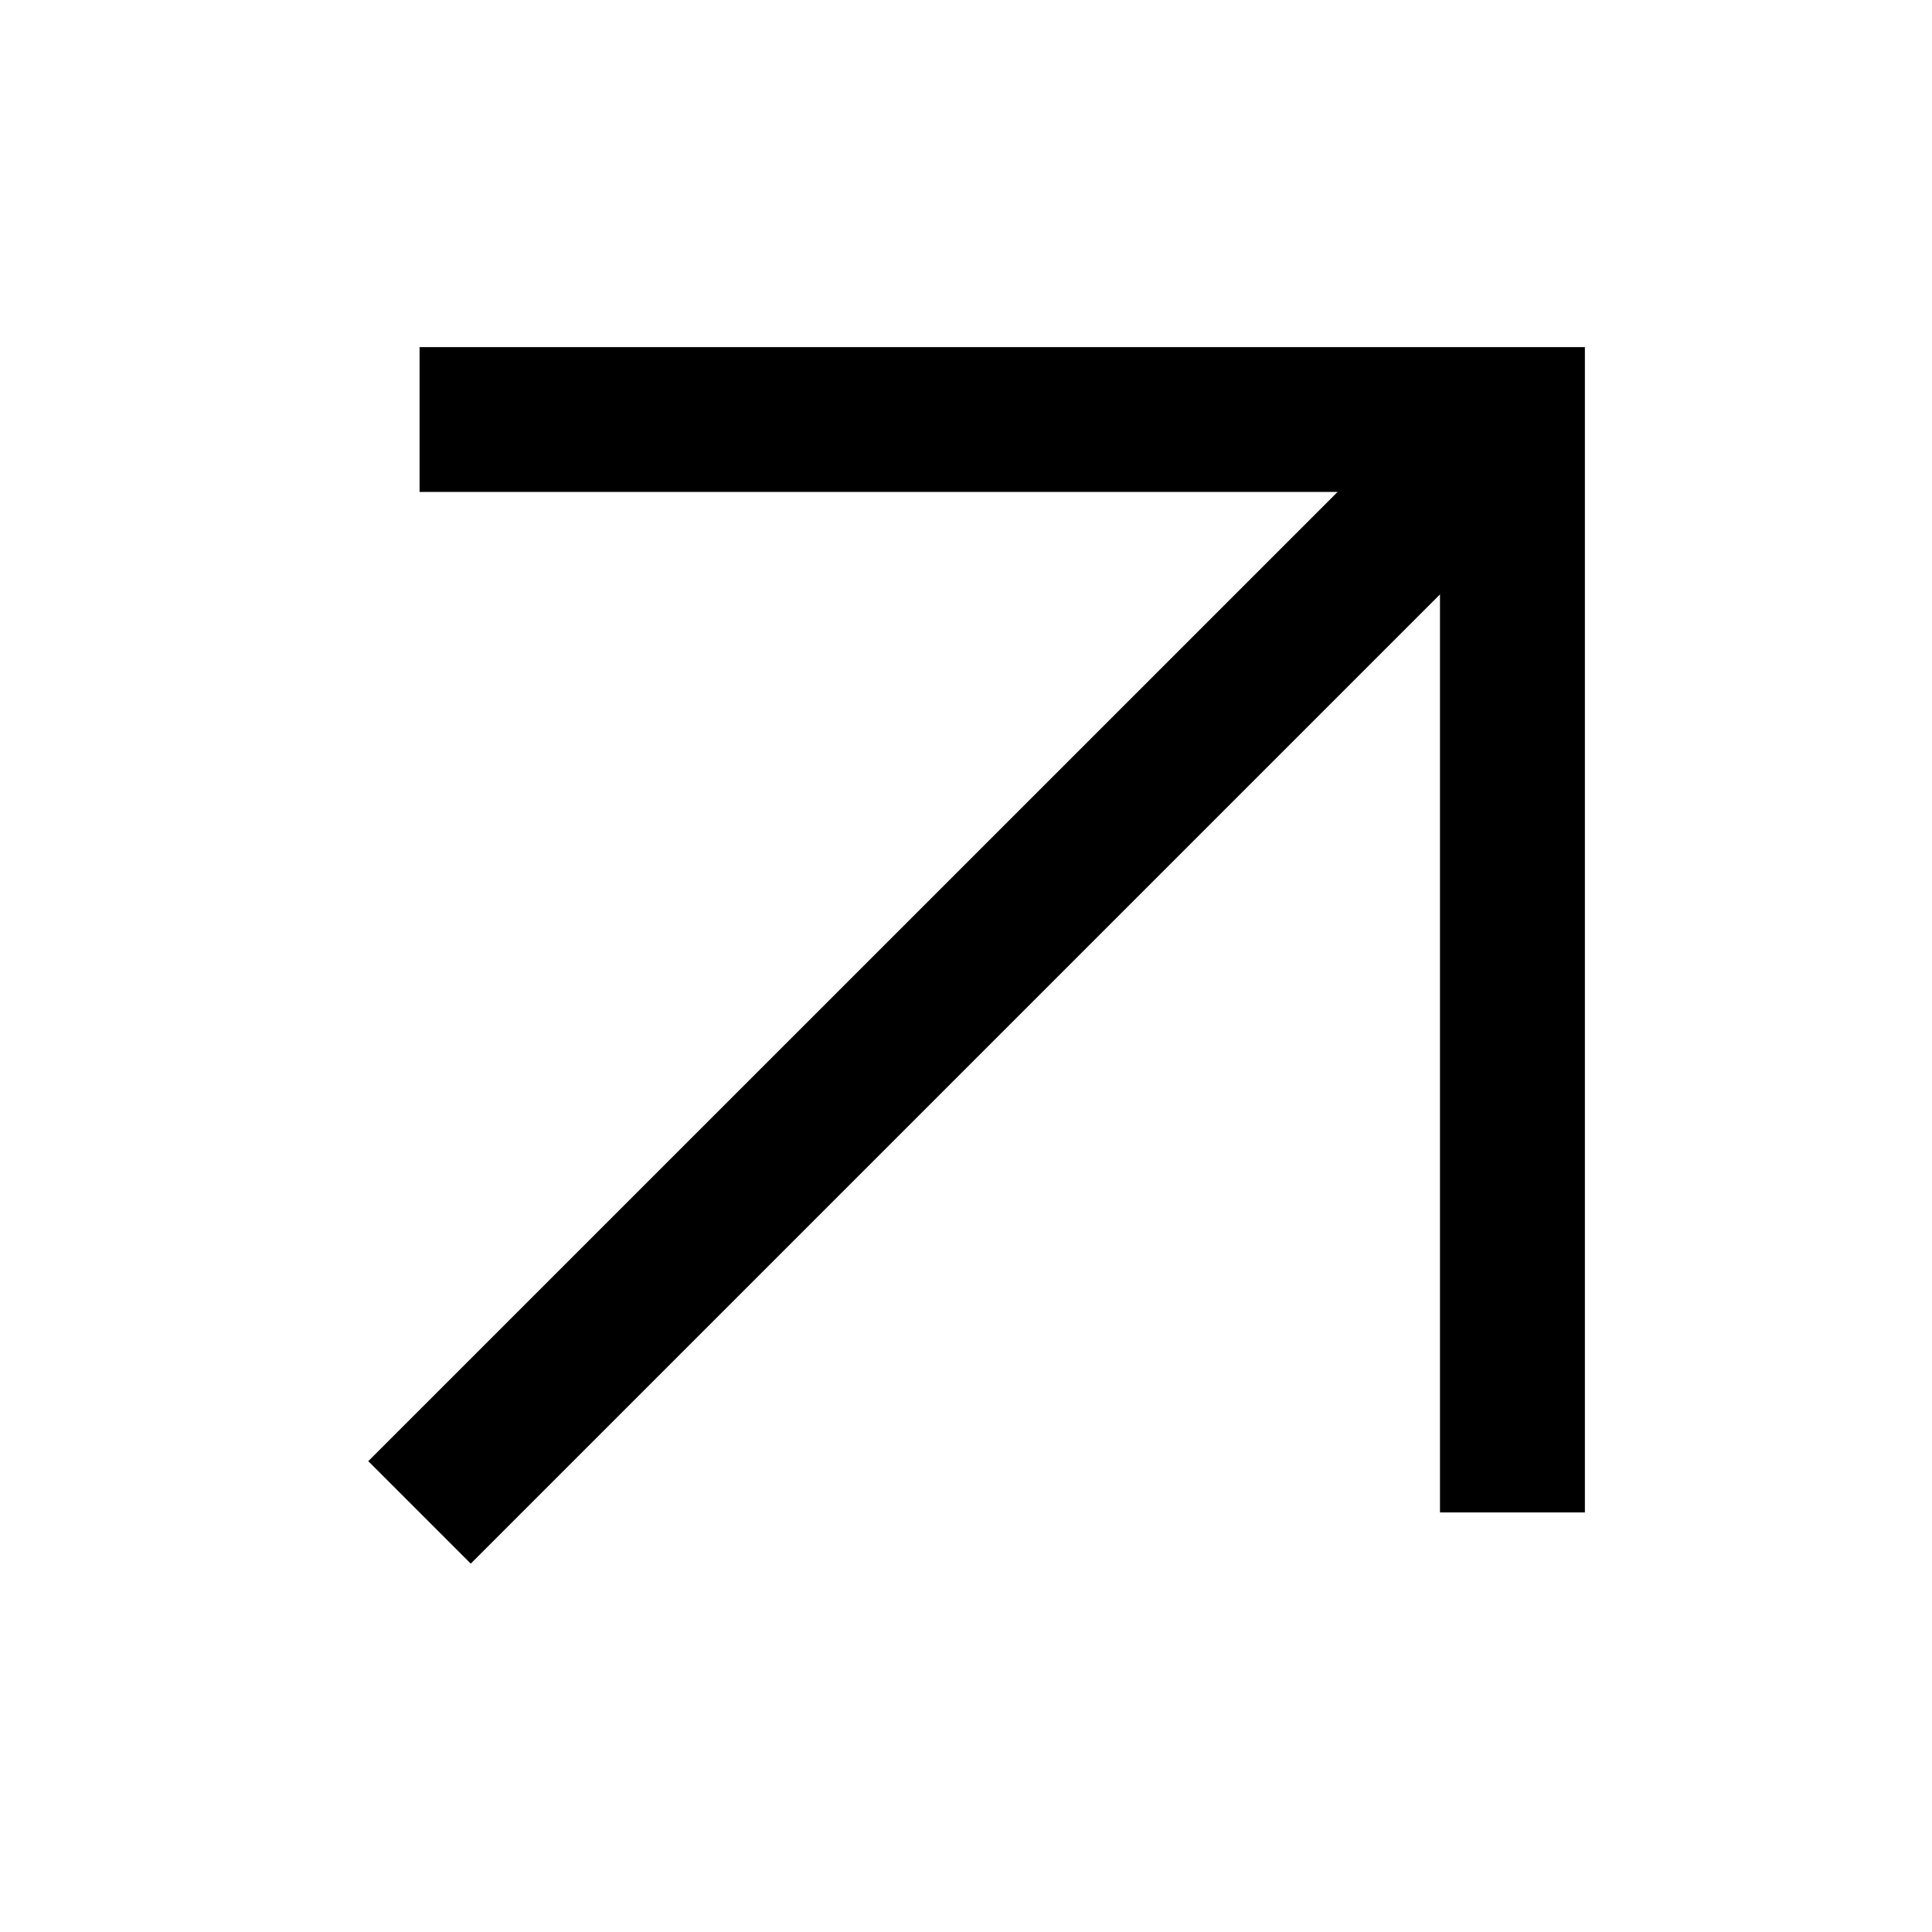 <?xml version="1.0" encoding="UTF-8"?> <svg xmlns="http://www.w3.org/2000/svg" width="24" height="24" viewBox="0 0 24 24" fill="none"><path d="M19.688 4.312V18.788H17.888V6.111H5.212V4.312H19.688Z" fill="black"></path><path d="M17.303 5.424L18.576 6.696L5.848 19.424L4.575 18.151L17.303 5.424Z" fill="black"></path></svg> 